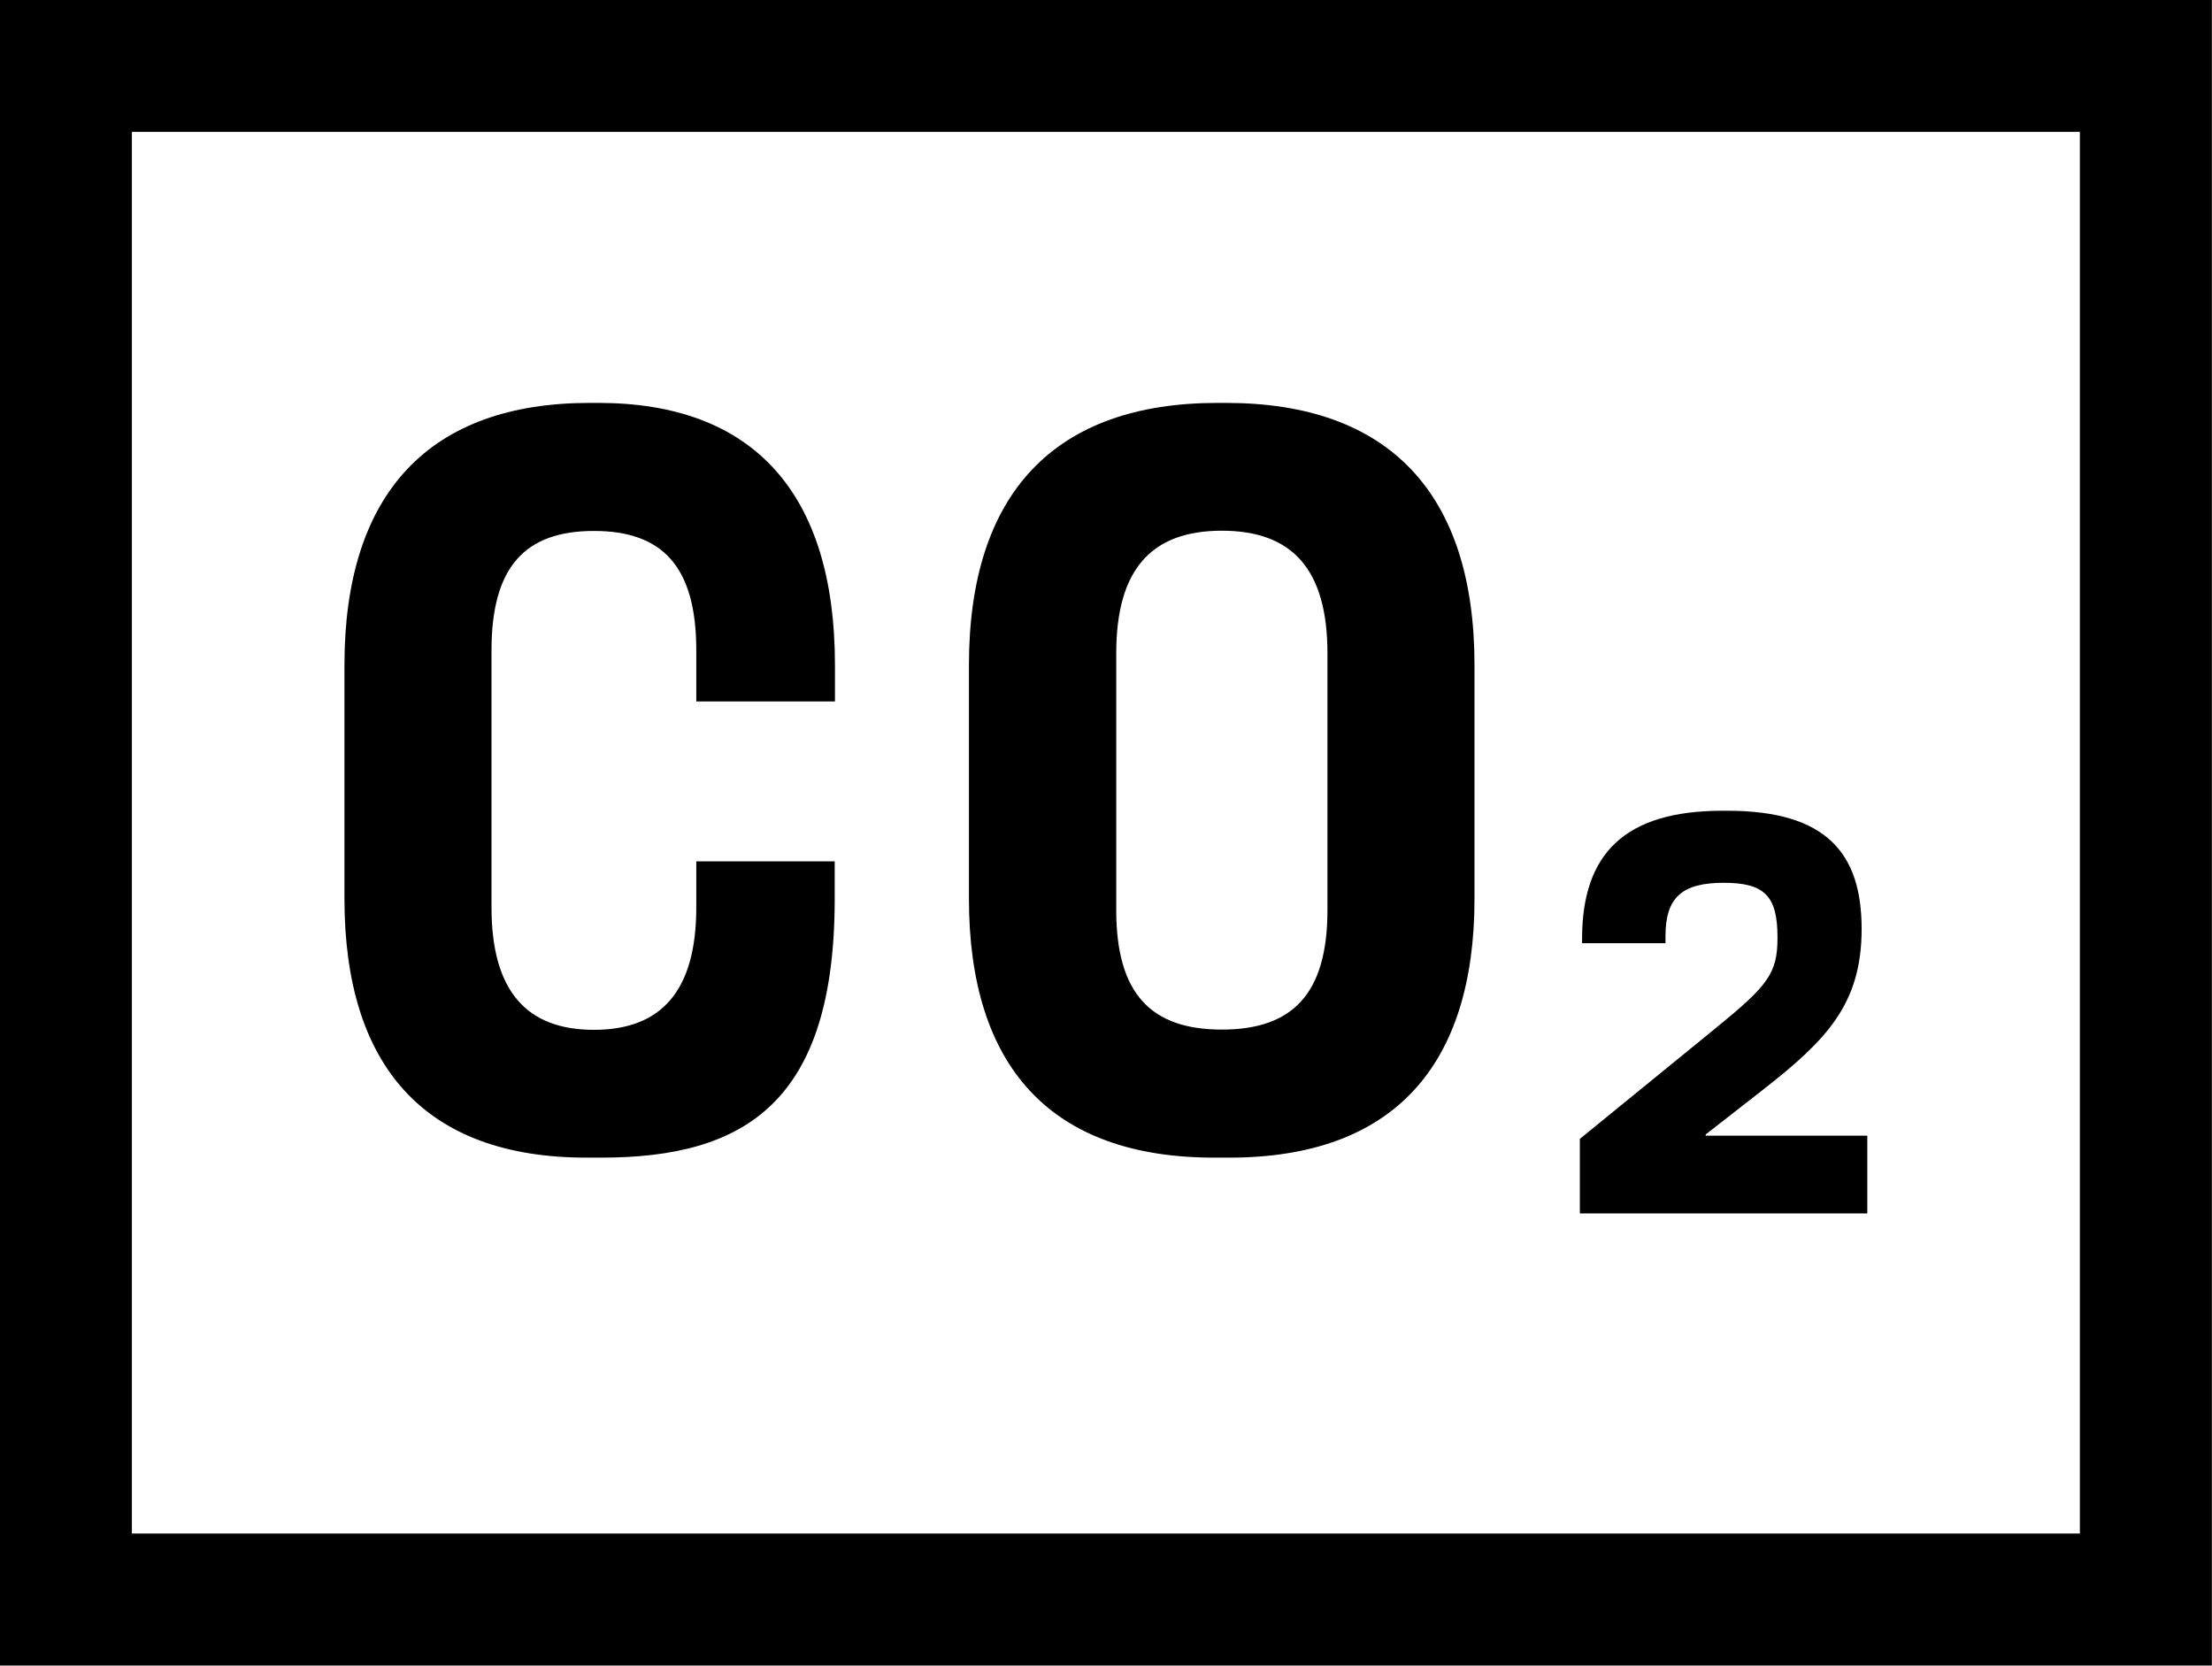 <?xml version="1.0" encoding="UTF-8"?> <svg xmlns="http://www.w3.org/2000/svg" id="Layer_2" data-name="Layer 2" viewBox="0 0 89.65 67.51"><defs><style> .cls-1 { fill: none; stroke: #000; stroke-width: 5.35px; } </style></defs><g id="Layer_1-2" data-name="Layer 1"><rect class="cls-1" x="2.67" y="2.67" width="84.3" height="62.16"></rect><path d="M64.02,49.18h11.66v-3.15h-6.55v-.05l2.32-1.81c2.57-2.01,4-3.47,4-6.52s-1.41-4.79-5.44-4.79h-.2c-3.98,0-5.69,1.76-5.69,5.19v.18h3.38v-.28c0-1.59.68-2.17,2.37-2.17s2.17.58,2.17,2.22c0,1.46-.38,1.94-2.54,3.7l-5.47,4.46v3.02ZM49.52,41.73c-2.85,0-4.28-1.43-4.28-4.84v-10.41c0-3.41,1.43-4.97,4.28-4.97s4.28,1.56,4.28,4.97v10.41c0,3.41-1.43,4.84-4.28,4.84M49.22,46.92h.6c6.65,0,9.94-3.72,9.94-10.5v-9.46c0-7-3.5-10.63-10.07-10.63h-.35c-6.57,0-10.07,3.63-10.07,10.63v9.46c0,6.78,3.28,10.5,9.94,10.5M33.84,34.91h-5.62v1.86c0,3.41-1.43,4.97-4.15,4.97s-4.15-1.56-4.15-4.97v-10.41c0-3.41,1.38-4.84,4.15-4.84s4.15,1.43,4.15,4.84v2.07h5.62v-1.47c0-7-3.33-10.63-9.59-10.63h-.35c-6.48,0-9.94,3.63-9.94,10.63v9.46c0,6.78,3.24,10.5,9.81,10.5h.6c5.83,0,9.46-2.25,9.46-10.5v-1.51Z"></path></g></svg> 